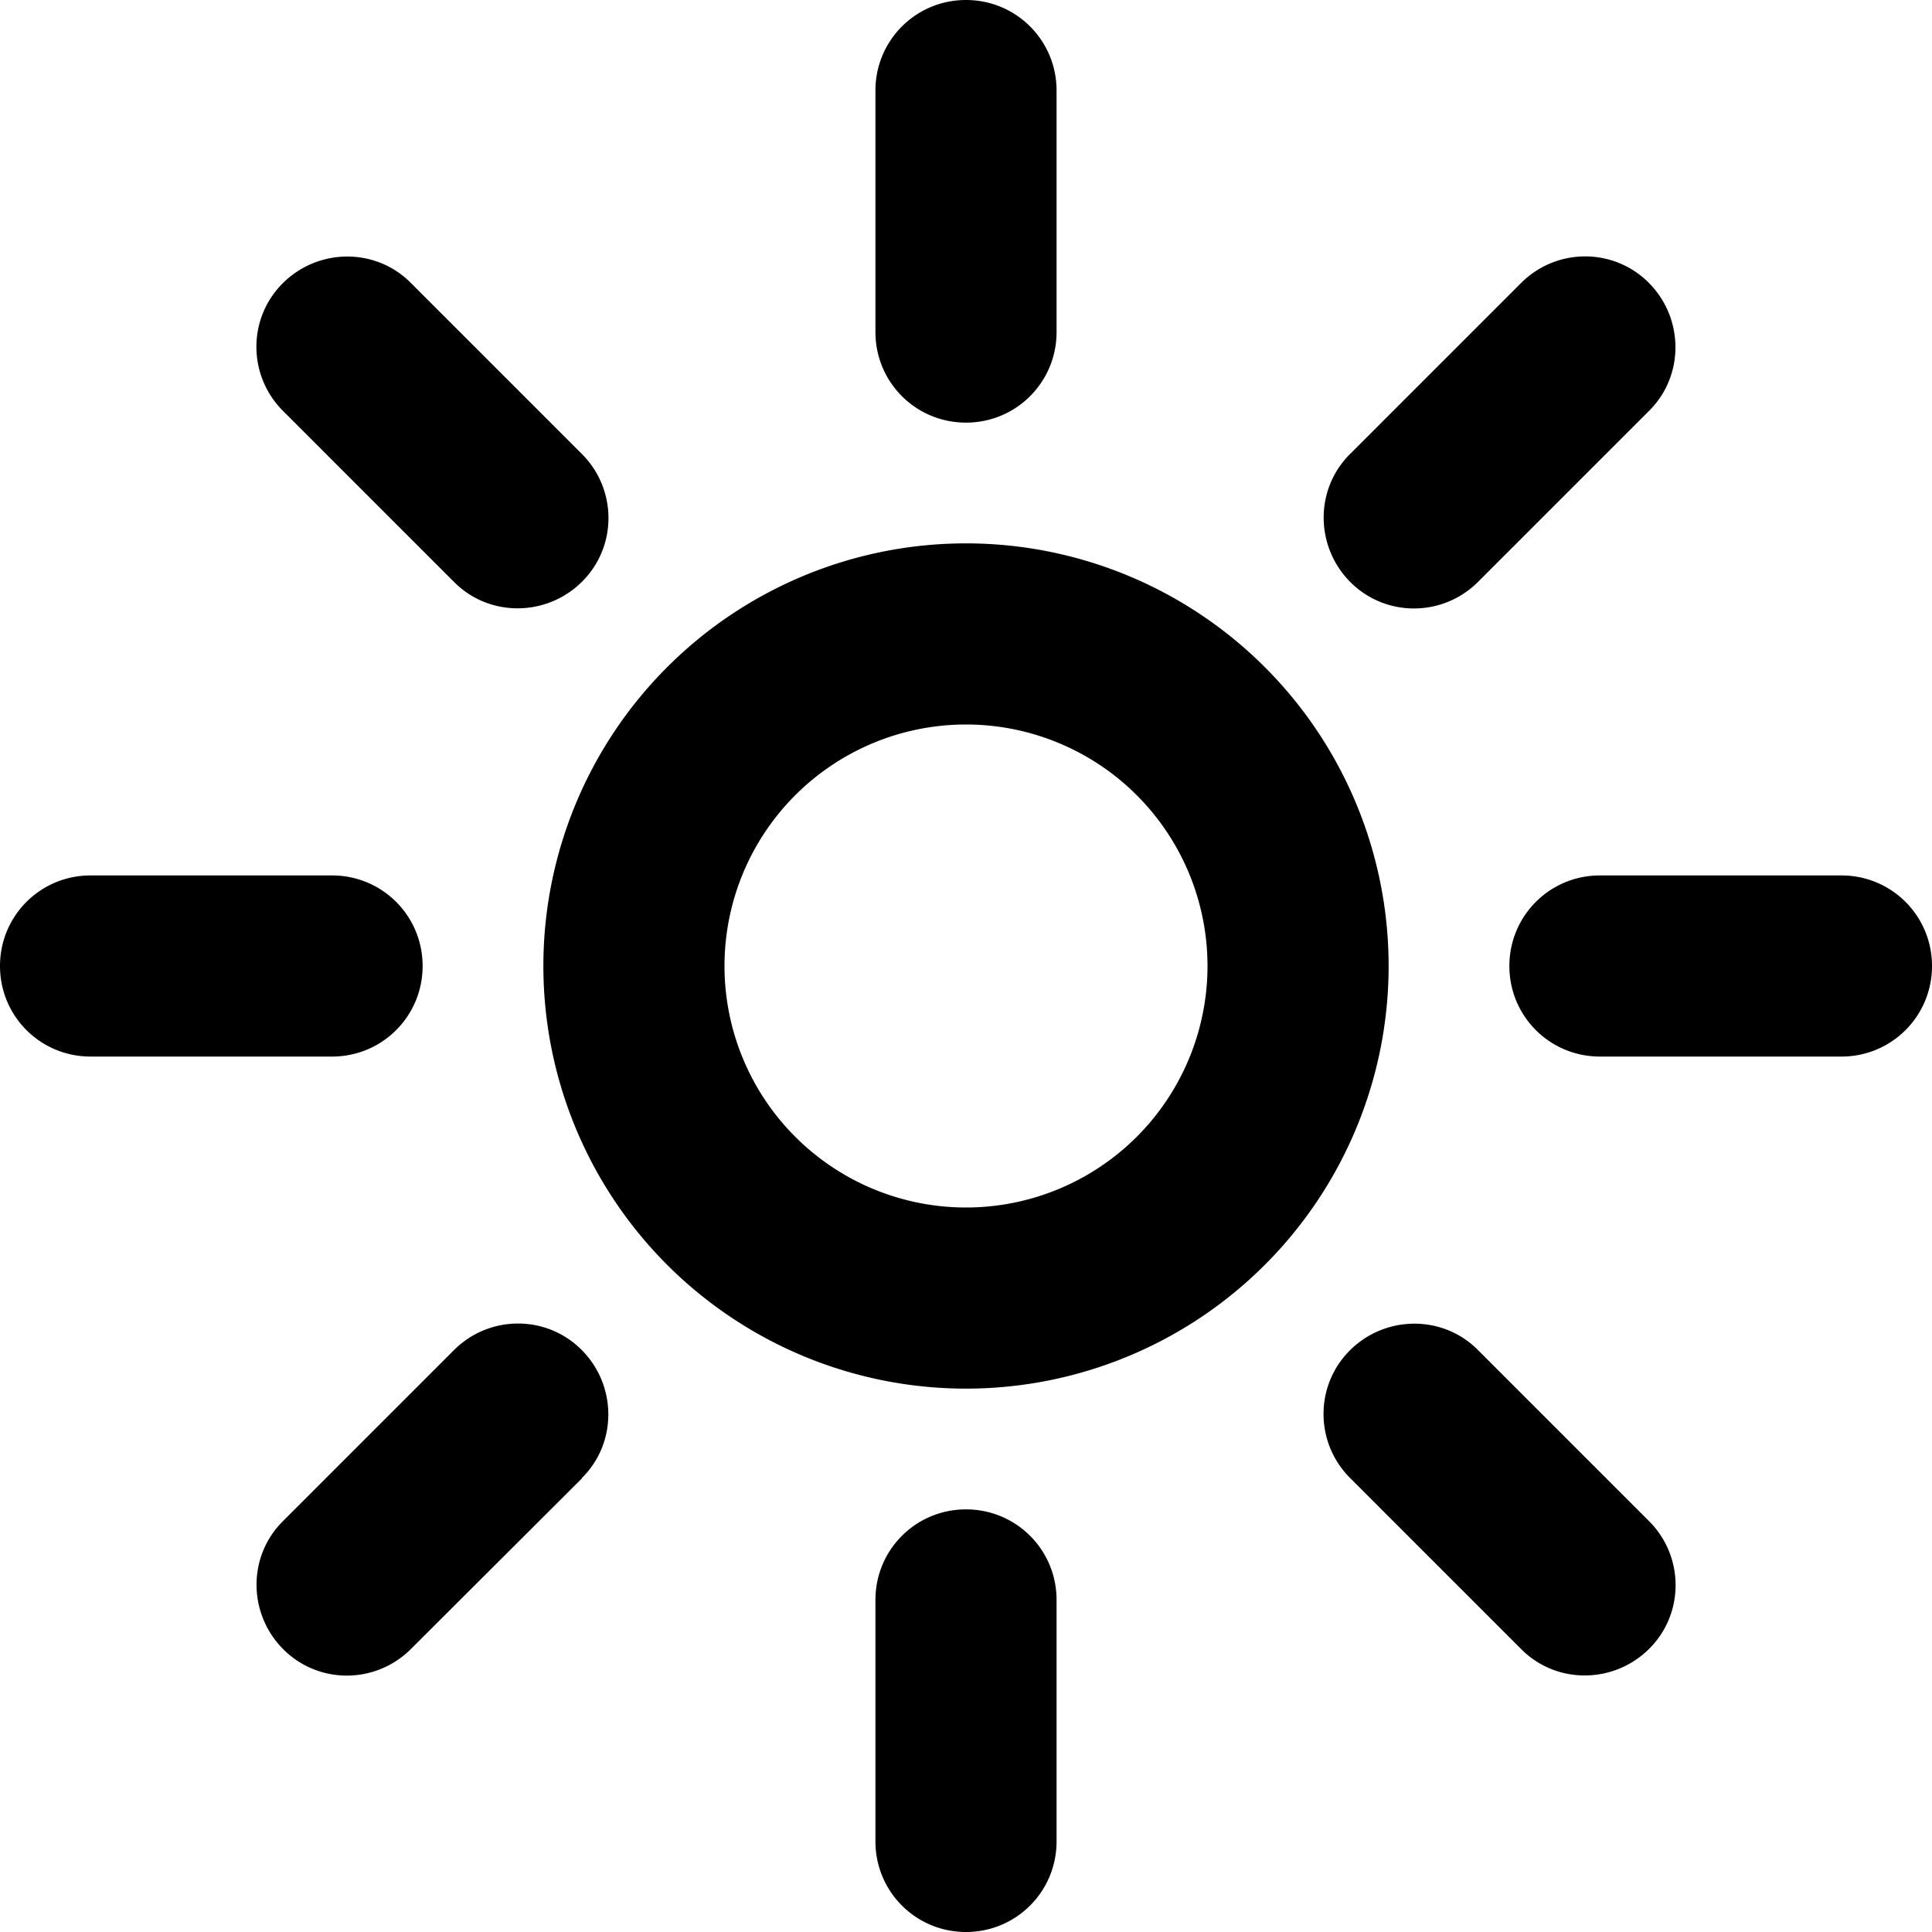 <svg xmlns="http://www.w3.org/2000/svg" viewBox="0 0 512 512"><!--! Font Awesome Pro 6.7.2 by @fontawesome - https://fontawesome.com License - https://fontawesome.com/license (Commercial License) Copyright 2024 Fonticons, Inc. --><path d="M280 24l0 64c0 13.3-10.7 24-24 24s-24-10.7-24-24l0-64c0-13.3 10.7-24 24-24s24 10.7 24 24zm157 84.9l-45.3 45.3c-9.4 9.4-24.6 9.4-33.9 0s-9.4-24.6 0-33.9L403.1 75c9.4-9.4 24.6-9.4 33.9 0s9.4 24.6 0 33.9zM108.9 75l45.3 45.3c9.4 9.4 9.4 24.6 0 33.9s-24.6 9.4-33.9 0L75 108.9c-9.4-9.4-9.4-24.6 0-33.9s24.6-9.4 33.9 0zM24 232l64 0c13.3 0 24 10.7 24 24s-10.7 24-24 24l-64 0c-13.3 0-24-10.7-24-24s10.7-24 24-24zm400 0l64 0c13.3 0 24 10.7 24 24s-10.7 24-24 24l-64 0c-13.3 0-24-10.7-24-24s10.7-24 24-24zM154.2 391.8L108.9 437c-9.4 9.4-24.6 9.4-33.9 0s-9.4-24.6 0-33.9l45.3-45.3c9.4-9.4 24.6-9.4 33.9 0s9.4 24.6 0 33.9zm237.6-33.9L437 403.1c9.4 9.4 9.4 24.6 0 33.9s-24.6 9.4-33.9 0l-45.3-45.3c-9.4-9.4-9.4-24.6 0-33.9s24.6-9.4 33.9 0zM280 424l0 64c0 13.3-10.7 24-24 24s-24-10.7-24-24l0-64c0-13.3 10.7-24 24-24s24 10.7 24 24zm40-168a64 64 0 1 0 -128 0 64 64 0 1 0 128 0zm-176 0a112 112 0 1 1 224 0 112 112 0 1 1 -224 0z"/></svg>